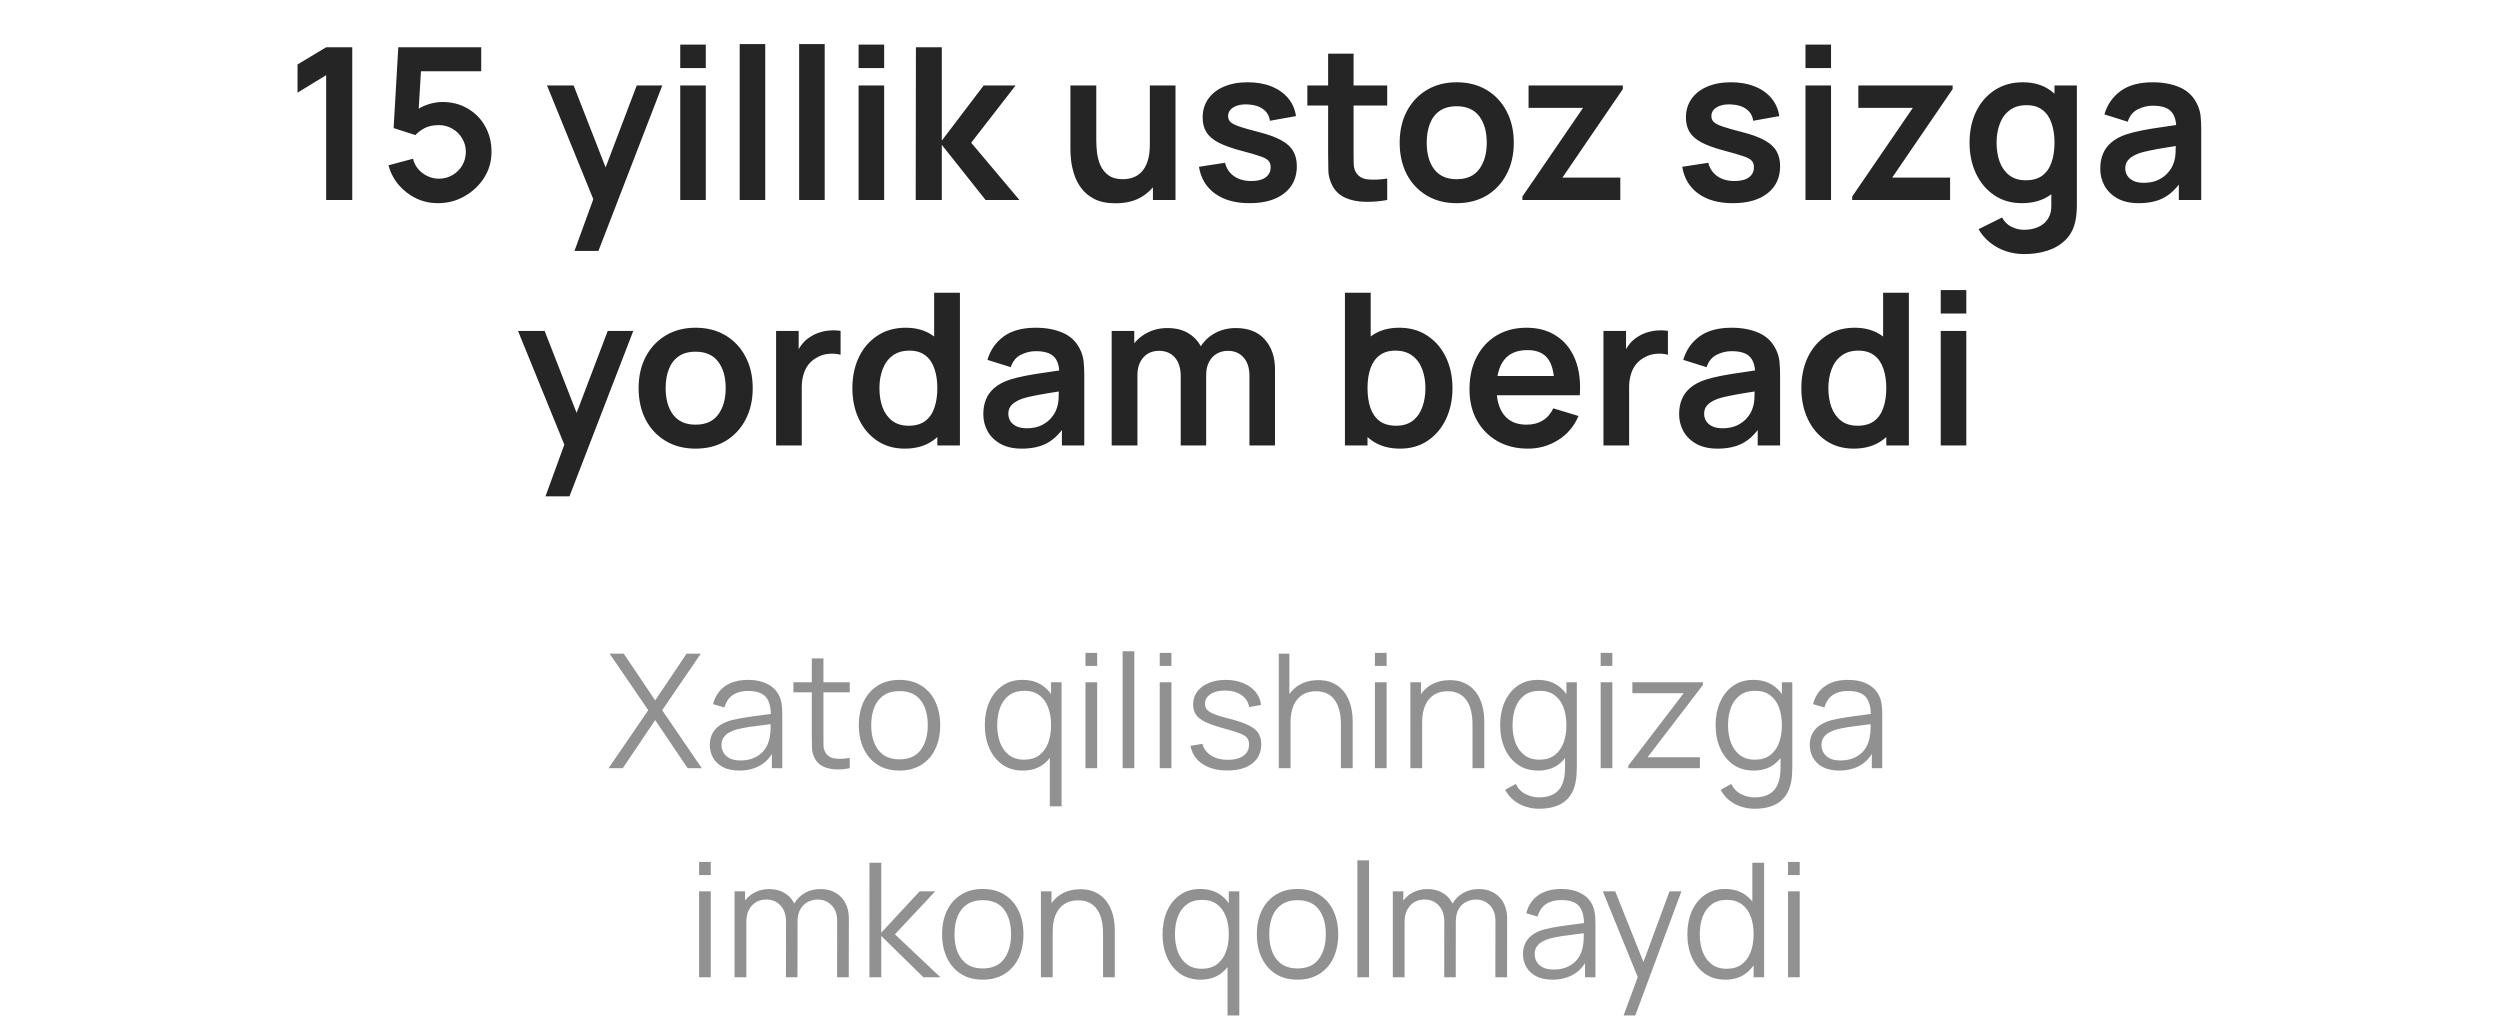 <?xml version="1.0" encoding="UTF-8"?> <svg xmlns="http://www.w3.org/2000/svg" width="275" height="113" viewBox="0 0 275 113" fill="none"><path d="M35.878 22V8.268L32.728 10.193V7.09L35.878 5.2H38.748V22H35.878ZM48.174 22.35C47.319 22.35 46.522 22.175 45.783 21.825C45.044 21.467 44.406 20.977 43.869 20.355C43.34 19.733 42.959 19.009 42.726 18.185L45.433 17.462C45.542 17.913 45.74 18.302 46.028 18.628C46.323 18.955 46.666 19.208 47.054 19.387C47.451 19.566 47.859 19.655 48.279 19.655C48.824 19.655 49.322 19.523 49.773 19.258C50.224 18.994 50.582 18.64 50.846 18.197C51.111 17.746 51.243 17.248 51.243 16.703C51.243 16.159 51.107 15.665 50.834 15.222C50.57 14.771 50.212 14.417 49.761 14.16C49.31 13.896 48.816 13.763 48.279 13.763C47.634 13.763 47.097 13.88 46.669 14.113C46.249 14.347 45.927 14.596 45.701 14.86L43.298 14.09L43.811 5.2H52.934V7.837H45.316L46.366 6.845L45.993 13.028L45.479 12.398C45.915 12.002 46.42 11.706 46.996 11.512C47.572 11.317 48.128 11.22 48.664 11.22C49.714 11.22 50.644 11.461 51.453 11.943C52.269 12.418 52.907 13.067 53.366 13.892C53.833 14.716 54.066 15.653 54.066 16.703C54.066 17.753 53.794 18.706 53.249 19.562C52.705 20.409 51.986 21.086 51.091 21.592C50.204 22.097 49.232 22.35 48.174 22.35ZM63.193 27.6L65.619 20.938L65.666 22.898L60.171 9.4H63.099L66.996 19.387H66.249L70.041 9.4H72.853L65.829 27.6H63.193ZM74.826 7.487V4.908H77.637V7.487H74.826ZM74.826 22V9.4H77.637V22H74.826ZM81.365 22V4.85H84.177V22H81.365ZM87.905 22V4.85H90.717V22H87.905ZM94.445 7.487V4.908H97.257V7.487H94.445ZM94.445 22V9.4H97.257V22H94.445ZM100.728 22L100.751 5.2H103.598V15.467L108.206 9.4H111.718L106.83 15.7L112.138 22H108.416L103.598 15.933V22H100.728ZM122.703 22.362C121.77 22.362 121 22.206 120.393 21.895C119.786 21.584 119.304 21.187 118.946 20.705C118.588 20.223 118.324 19.709 118.153 19.165C117.982 18.621 117.869 18.107 117.815 17.625C117.768 17.135 117.745 16.738 117.745 16.435V9.4H120.591V15.467C120.591 15.856 120.618 16.295 120.673 16.785C120.727 17.267 120.852 17.734 121.046 18.185C121.248 18.628 121.544 18.994 121.933 19.282C122.33 19.569 122.862 19.713 123.531 19.713C123.889 19.713 124.243 19.655 124.593 19.538C124.943 19.422 125.258 19.223 125.538 18.943C125.826 18.656 126.055 18.263 126.226 17.765C126.397 17.267 126.483 16.637 126.483 15.875L128.151 16.587C128.151 17.66 127.941 18.632 127.521 19.503C127.109 20.374 126.498 21.071 125.69 21.592C124.881 22.105 123.885 22.362 122.703 22.362ZM126.821 22V18.092H126.483V9.4H129.306V22H126.821ZM137.449 22.35C135.893 22.35 134.63 22 133.657 21.3C132.685 20.6 132.094 19.616 131.884 18.348L134.754 17.905C134.902 18.527 135.228 19.017 135.734 19.375C136.24 19.733 136.877 19.912 137.647 19.912C138.324 19.912 138.845 19.779 139.211 19.515C139.584 19.243 139.771 18.873 139.771 18.407C139.771 18.119 139.701 17.889 139.561 17.718C139.428 17.539 139.133 17.368 138.674 17.205C138.215 17.042 137.511 16.836 136.562 16.587C135.505 16.307 134.665 16.007 134.042 15.688C133.42 15.362 132.973 14.977 132.701 14.533C132.428 14.09 132.292 13.553 132.292 12.923C132.292 12.138 132.498 11.453 132.911 10.87C133.323 10.287 133.898 9.839 134.637 9.528C135.376 9.209 136.247 9.05 137.251 9.05C138.231 9.05 139.098 9.202 139.852 9.505C140.615 9.808 141.229 10.24 141.696 10.8C142.162 11.36 142.45 12.017 142.559 12.772L139.689 13.285C139.619 12.748 139.374 12.324 138.954 12.013C138.542 11.702 137.99 11.527 137.297 11.488C136.636 11.449 136.103 11.551 135.699 11.792C135.295 12.025 135.092 12.356 135.092 12.783C135.092 13.024 135.174 13.231 135.337 13.402C135.501 13.573 135.827 13.744 136.317 13.915C136.815 14.086 137.554 14.296 138.534 14.545C139.537 14.802 140.338 15.097 140.937 15.432C141.544 15.758 141.98 16.151 142.244 16.61C142.516 17.069 142.652 17.625 142.652 18.278C142.652 19.546 142.19 20.542 141.264 21.265C140.346 21.988 139.075 22.35 137.449 22.35ZM152.593 22C151.76 22.156 150.944 22.222 150.143 22.198C149.349 22.183 148.638 22.039 148.008 21.767C147.378 21.487 146.899 21.047 146.573 20.448C146.285 19.904 146.133 19.348 146.118 18.78C146.102 18.212 146.094 17.571 146.094 16.855V5.9H148.894V16.692C148.894 17.197 148.898 17.641 148.906 18.022C148.922 18.403 149.003 18.714 149.151 18.955C149.431 19.422 149.878 19.682 150.493 19.737C151.107 19.791 151.807 19.76 152.593 19.643V22ZM143.808 11.605V9.4H152.593V11.605H143.808ZM160.229 22.35C158.969 22.35 157.869 22.066 156.927 21.498C155.986 20.931 155.255 20.149 154.734 19.153C154.221 18.15 153.964 16.999 153.964 15.7C153.964 14.378 154.229 13.219 154.757 12.223C155.286 11.228 156.021 10.45 156.962 9.89C157.904 9.33 158.992 9.05 160.229 9.05C161.497 9.05 162.601 9.334 163.542 9.902C164.484 10.469 165.215 11.255 165.736 12.258C166.257 13.254 166.517 14.401 166.517 15.7C166.517 17.007 166.253 18.162 165.724 19.165C165.203 20.161 164.472 20.942 163.531 21.51C162.59 22.07 161.489 22.35 160.229 22.35ZM160.229 19.713C161.349 19.713 162.181 19.34 162.726 18.593C163.27 17.847 163.542 16.882 163.542 15.7C163.542 14.479 163.266 13.507 162.714 12.783C162.162 12.052 161.334 11.687 160.229 11.687C159.475 11.687 158.852 11.858 158.362 12.2C157.88 12.534 157.522 13.005 157.289 13.612C157.056 14.211 156.939 14.907 156.939 15.7C156.939 16.921 157.215 17.897 157.767 18.628C158.327 19.352 159.148 19.713 160.229 19.713ZM167.465 22V21.615L174.139 11.862H168.142V9.4H178.514V9.797L171.864 19.538H178.234V22H167.465ZM190.61 22.35C189.054 22.35 187.79 22 186.818 21.3C185.846 20.6 185.255 19.616 185.045 18.348L187.915 17.905C188.063 18.527 188.389 19.017 188.895 19.375C189.4 19.733 190.038 19.912 190.808 19.912C191.485 19.912 192.006 19.779 192.371 19.515C192.745 19.243 192.931 18.873 192.931 18.407C192.931 18.119 192.861 17.889 192.721 17.718C192.589 17.539 192.294 17.368 191.835 17.205C191.376 17.042 190.672 16.836 189.723 16.587C188.665 16.307 187.825 16.007 187.203 15.688C186.581 15.362 186.134 14.977 185.861 14.533C185.589 14.09 185.453 13.553 185.453 12.923C185.453 12.138 185.659 11.453 186.071 10.87C186.484 10.287 187.059 9.839 187.798 9.528C188.537 9.209 189.408 9.05 190.411 9.05C191.391 9.05 192.259 9.202 193.013 9.505C193.775 9.808 194.39 10.24 194.856 10.8C195.323 11.36 195.611 12.017 195.72 12.772L192.85 13.285C192.78 12.748 192.535 12.324 192.115 12.013C191.703 11.702 191.15 11.527 190.458 11.488C189.797 11.449 189.264 11.551 188.86 11.792C188.455 12.025 188.253 12.356 188.253 12.783C188.253 13.024 188.335 13.231 188.498 13.402C188.661 13.573 188.988 13.744 189.478 13.915C189.976 14.086 190.715 14.296 191.695 14.545C192.698 14.802 193.499 15.097 194.098 15.432C194.705 15.758 195.14 16.151 195.405 16.61C195.677 17.069 195.813 17.625 195.813 18.278C195.813 19.546 195.35 20.542 194.425 21.265C193.507 21.988 192.235 22.35 190.61 22.35ZM198.602 7.487V4.908H201.413V7.487H198.602ZM198.602 22V9.4H201.413V22H198.602ZM203.742 22V21.615L210.415 11.862H204.418V9.4H214.79V9.797L208.14 19.538H214.51V22H203.742ZM222.646 27.95C221.946 27.95 221.274 27.841 220.628 27.623C219.99 27.406 219.415 27.091 218.901 26.678C218.388 26.274 217.968 25.784 217.641 25.208L220.231 23.925C220.472 24.384 220.811 24.722 221.246 24.94C221.69 25.166 222.16 25.278 222.658 25.278C223.241 25.278 223.762 25.173 224.221 24.963C224.68 24.761 225.034 24.458 225.283 24.053C225.54 23.657 225.66 23.159 225.645 22.56V18.978H225.995V9.4H228.456V22.607C228.456 22.926 228.441 23.229 228.41 23.517C228.386 23.812 228.343 24.1 228.281 24.38C228.095 25.197 227.737 25.866 227.208 26.387C226.679 26.916 226.022 27.308 225.236 27.565C224.459 27.822 223.595 27.95 222.646 27.95ZM222.401 22.35C221.242 22.35 220.231 22.058 219.368 21.475C218.505 20.892 217.836 20.098 217.361 19.095C216.887 18.092 216.65 16.96 216.65 15.7C216.65 14.424 216.887 13.289 217.361 12.293C217.844 11.29 218.524 10.501 219.403 9.925C220.282 9.342 221.316 9.05 222.506 9.05C223.704 9.05 224.707 9.342 225.516 9.925C226.333 10.501 226.951 11.29 227.371 12.293C227.791 13.297 228.001 14.432 228.001 15.7C228.001 16.952 227.791 18.084 227.371 19.095C226.951 20.098 226.325 20.892 225.493 21.475C224.661 22.058 223.63 22.35 222.401 22.35ZM222.833 19.83C223.587 19.83 224.194 19.659 224.653 19.317C225.12 18.967 225.458 18.481 225.668 17.858C225.886 17.236 225.995 16.517 225.995 15.7C225.995 14.876 225.886 14.156 225.668 13.542C225.458 12.919 225.127 12.437 224.676 12.095C224.225 11.745 223.642 11.57 222.926 11.57C222.172 11.57 221.55 11.757 221.06 12.13C220.57 12.496 220.208 12.993 219.975 13.623C219.741 14.246 219.625 14.938 219.625 15.7C219.625 16.47 219.737 17.17 219.963 17.8C220.196 18.422 220.55 18.916 221.025 19.282C221.499 19.647 222.102 19.83 222.833 19.83ZM235.251 22.35C234.341 22.35 233.571 22.179 232.941 21.837C232.311 21.487 231.833 21.024 231.506 20.448C231.187 19.873 231.028 19.239 231.028 18.547C231.028 17.94 231.129 17.396 231.331 16.913C231.533 16.423 231.845 16.003 232.265 15.653C232.685 15.296 233.229 15.004 233.898 14.778C234.403 14.615 234.995 14.467 235.671 14.335C236.356 14.203 237.095 14.082 237.888 13.973C238.689 13.857 239.525 13.732 240.396 13.6L239.393 14.172C239.401 13.301 239.206 12.659 238.81 12.247C238.413 11.834 237.744 11.628 236.803 11.628C236.235 11.628 235.687 11.761 235.158 12.025C234.629 12.289 234.26 12.744 234.05 13.39L231.483 12.585C231.794 11.519 232.385 10.664 233.256 10.018C234.135 9.373 235.317 9.05 236.803 9.05C237.923 9.05 238.907 9.233 239.755 9.598C240.61 9.964 241.244 10.563 241.656 11.395C241.882 11.838 242.018 12.293 242.065 12.76C242.111 13.219 242.135 13.721 242.135 14.265V22H239.673V19.27L240.081 19.713C239.513 20.623 238.848 21.292 238.086 21.72C237.332 22.14 236.387 22.35 235.251 22.35ZM235.811 20.11C236.449 20.11 236.993 19.997 237.445 19.772C237.896 19.546 238.253 19.27 238.518 18.943C238.79 18.617 238.973 18.309 239.066 18.022C239.214 17.664 239.296 17.256 239.311 16.797C239.335 16.33 239.346 15.953 239.346 15.665L240.21 15.922C239.362 16.054 238.635 16.171 238.028 16.272C237.421 16.373 236.9 16.47 236.465 16.563C236.029 16.649 235.644 16.746 235.31 16.855C234.983 16.972 234.707 17.108 234.481 17.263C234.256 17.419 234.081 17.598 233.956 17.8C233.84 18.002 233.781 18.239 233.781 18.512C233.781 18.823 233.859 19.099 234.015 19.34C234.17 19.573 234.396 19.76 234.691 19.9C234.995 20.04 235.368 20.11 235.811 20.11ZM60.002 54.6L62.429 47.938L62.476 49.898L56.981 36.4H59.909L63.806 46.387H63.059L66.851 36.4H69.662L62.639 54.6H60.002ZM76.512 49.35C75.252 49.35 74.151 49.066 73.21 48.498C72.269 47.931 71.538 47.149 71.017 46.153C70.503 45.15 70.247 43.999 70.247 42.7C70.247 41.378 70.511 40.219 71.04 39.223C71.569 38.228 72.304 37.45 73.245 36.89C74.186 36.33 75.275 36.05 76.512 36.05C77.779 36.05 78.884 36.334 79.825 36.902C80.766 37.469 81.497 38.255 82.018 39.258C82.539 40.254 82.8 41.401 82.8 42.7C82.8 44.007 82.535 45.162 82.007 46.165C81.486 47.161 80.754 47.942 79.813 48.51C78.872 49.07 77.772 49.35 76.512 49.35ZM76.512 46.713C77.632 46.713 78.464 46.34 79.008 45.593C79.553 44.847 79.825 43.882 79.825 42.7C79.825 41.479 79.549 40.507 78.997 39.783C78.444 39.052 77.616 38.687 76.512 38.687C75.757 38.687 75.135 38.858 74.645 39.2C74.163 39.534 73.805 40.005 73.572 40.612C73.338 41.211 73.222 41.907 73.222 42.7C73.222 43.921 73.498 44.897 74.05 45.628C74.61 46.352 75.43 46.713 76.512 46.713ZM85.37 49V36.4H87.855V39.468L87.552 39.072C87.708 38.652 87.914 38.271 88.17 37.928C88.435 37.578 88.75 37.291 89.115 37.065C89.427 36.855 89.769 36.692 90.142 36.575C90.523 36.451 90.912 36.377 91.309 36.353C91.705 36.322 92.09 36.338 92.464 36.4V39.025C92.09 38.916 91.659 38.881 91.169 38.92C90.687 38.959 90.251 39.095 89.862 39.328C89.473 39.538 89.154 39.807 88.905 40.133C88.664 40.46 88.485 40.833 88.369 41.253C88.252 41.666 88.194 42.113 88.194 42.595V49H85.37ZM99.514 49.35C98.355 49.35 97.344 49.058 96.481 48.475C95.617 47.892 94.948 47.098 94.474 46.095C93.999 45.092 93.762 43.96 93.762 42.7C93.762 41.424 93.999 40.289 94.474 39.293C94.956 38.29 95.637 37.501 96.516 36.925C97.394 36.342 98.429 36.05 99.619 36.05C100.817 36.05 101.82 36.342 102.629 36.925C103.446 37.501 104.064 38.29 104.484 39.293C104.904 40.297 105.114 41.432 105.114 42.7C105.114 43.952 104.904 45.084 104.484 46.095C104.064 47.098 103.438 47.892 102.606 48.475C101.773 49.058 100.743 49.35 99.514 49.35ZM99.946 46.83C100.7 46.83 101.307 46.659 101.766 46.317C102.232 45.967 102.571 45.481 102.781 44.858C102.998 44.236 103.107 43.517 103.107 42.7C103.107 41.876 102.998 41.156 102.781 40.542C102.571 39.919 102.24 39.437 101.789 39.095C101.338 38.745 100.754 38.57 100.039 38.57C99.284 38.57 98.662 38.757 98.172 39.13C97.682 39.496 97.321 39.993 97.087 40.623C96.854 41.246 96.737 41.938 96.737 42.7C96.737 43.47 96.85 44.17 97.076 44.8C97.309 45.422 97.663 45.916 98.137 46.282C98.612 46.647 99.215 46.83 99.946 46.83ZM103.107 49V40.157H102.757V32.2H105.592V49H103.107ZM112.387 49.35C111.477 49.35 110.707 49.179 110.077 48.837C109.447 48.487 108.968 48.024 108.642 47.448C108.323 46.873 108.163 46.239 108.163 45.547C108.163 44.94 108.264 44.396 108.467 43.913C108.669 43.423 108.98 43.003 109.4 42.653C109.82 42.296 110.364 42.004 111.033 41.778C111.539 41.615 112.13 41.467 112.807 41.335C113.491 41.203 114.23 41.082 115.023 40.973C115.824 40.857 116.661 40.732 117.532 40.6L116.528 41.172C116.536 40.301 116.342 39.659 115.945 39.247C115.548 38.834 114.879 38.628 113.938 38.628C113.371 38.628 112.822 38.761 112.293 39.025C111.764 39.289 111.395 39.744 111.185 40.39L108.618 39.585C108.929 38.519 109.521 37.664 110.392 37.018C111.271 36.373 112.453 36.05 113.938 36.05C115.058 36.05 116.042 36.233 116.89 36.598C117.746 36.964 118.379 37.563 118.792 38.395C119.017 38.838 119.153 39.293 119.2 39.76C119.247 40.219 119.27 40.721 119.27 41.265V49H116.808V46.27L117.217 46.713C116.649 47.623 115.984 48.292 115.222 48.72C114.467 49.14 113.522 49.35 112.387 49.35ZM112.947 47.11C113.584 47.11 114.129 46.997 114.58 46.772C115.031 46.546 115.389 46.27 115.653 45.943C115.926 45.617 116.108 45.309 116.202 45.022C116.349 44.664 116.431 44.256 116.447 43.797C116.47 43.33 116.482 42.953 116.482 42.665L117.345 42.922C116.497 43.054 115.77 43.171 115.163 43.272C114.557 43.373 114.036 43.47 113.6 43.563C113.164 43.649 112.779 43.746 112.445 43.855C112.118 43.972 111.842 44.108 111.617 44.263C111.391 44.419 111.216 44.598 111.092 44.8C110.975 45.002 110.917 45.239 110.917 45.512C110.917 45.823 110.994 46.099 111.15 46.34C111.306 46.573 111.531 46.76 111.827 46.9C112.13 47.04 112.503 47.11 112.947 47.11ZM137.439 49V41.347C137.439 40.483 137.225 39.811 136.797 39.328C136.37 38.838 135.79 38.593 135.059 38.593C134.608 38.593 134.203 38.698 133.846 38.908C133.488 39.111 133.204 39.414 132.994 39.818C132.784 40.215 132.679 40.689 132.679 41.242L131.431 40.507C131.423 39.636 131.617 38.869 132.014 38.208C132.418 37.539 132.963 37.018 133.647 36.645C134.332 36.272 135.094 36.085 135.934 36.085C137.326 36.085 138.392 36.505 139.131 37.345C139.877 38.177 140.251 39.274 140.251 40.635V49H137.439ZM122.284 49V36.4H124.769V40.308H125.119V49H122.284ZM129.879 49V41.382C129.879 40.503 129.665 39.818 129.237 39.328C128.81 38.838 128.226 38.593 127.487 38.593C126.772 38.593 126.196 38.838 125.761 39.328C125.333 39.818 125.119 40.456 125.119 41.242L123.859 40.402C123.859 39.585 124.061 38.85 124.466 38.197C124.87 37.543 125.415 37.03 126.099 36.657C126.791 36.276 127.565 36.085 128.421 36.085C129.362 36.085 130.147 36.287 130.777 36.692C131.415 37.088 131.89 37.633 132.201 38.325C132.52 39.009 132.679 39.783 132.679 40.647V49H129.879ZM154.02 49.35C152.791 49.35 151.76 49.058 150.928 48.475C150.096 47.892 149.47 47.098 149.05 46.095C148.63 45.084 148.42 43.952 148.42 42.7C148.42 41.432 148.63 40.297 149.05 39.293C149.47 38.29 150.084 37.501 150.893 36.925C151.71 36.342 152.717 36.05 153.915 36.05C155.105 36.05 156.135 36.342 157.007 36.925C157.885 37.501 158.566 38.29 159.048 39.293C159.53 40.289 159.772 41.424 159.772 42.7C159.772 43.96 159.534 45.092 159.06 46.095C158.585 47.098 157.917 47.892 157.053 48.475C156.19 49.058 155.179 49.35 154.02 49.35ZM147.942 49V32.2H150.777V40.157H150.427V49H147.942ZM153.588 46.83C154.319 46.83 154.922 46.647 155.397 46.282C155.871 45.916 156.221 45.422 156.447 44.8C156.68 44.17 156.797 43.47 156.797 42.7C156.797 41.938 156.68 41.246 156.447 40.623C156.213 39.993 155.852 39.496 155.362 39.13C154.872 38.757 154.249 38.57 153.495 38.57C152.779 38.57 152.196 38.745 151.745 39.095C151.294 39.437 150.959 39.919 150.742 40.542C150.532 41.156 150.427 41.876 150.427 42.7C150.427 43.517 150.532 44.236 150.742 44.858C150.959 45.481 151.298 45.967 151.757 46.317C152.223 46.659 152.834 46.83 153.588 46.83ZM168.071 49.35C166.796 49.35 165.676 49.074 164.711 48.522C163.747 47.969 162.993 47.203 162.448 46.223C161.911 45.243 161.643 44.116 161.643 42.84C161.643 41.463 161.908 40.269 162.436 39.258C162.965 38.239 163.7 37.45 164.641 36.89C165.583 36.33 166.671 36.05 167.908 36.05C169.215 36.05 170.323 36.357 171.233 36.972C172.151 37.578 172.831 38.438 173.275 39.55C173.718 40.662 173.885 41.973 173.776 43.482H170.988V42.455C170.98 41.086 170.739 40.087 170.265 39.457C169.79 38.827 169.044 38.512 168.025 38.512C166.874 38.512 166.018 38.869 165.458 39.585C164.898 40.293 164.618 41.331 164.618 42.7C164.618 43.976 164.898 44.963 165.458 45.663C166.018 46.363 166.835 46.713 167.908 46.713C168.6 46.713 169.195 46.562 169.693 46.258C170.199 45.947 170.588 45.5 170.86 44.917L173.636 45.757C173.154 46.892 172.408 47.775 171.396 48.405C170.393 49.035 169.285 49.35 168.071 49.35ZM163.731 43.482V41.358H172.4V43.482H163.731ZM176.38 49V36.4H178.865V39.468L178.561 39.072C178.717 38.652 178.923 38.271 179.18 37.928C179.444 37.578 179.759 37.291 180.125 37.065C180.436 36.855 180.778 36.692 181.151 36.575C181.532 36.451 181.921 36.377 182.318 36.353C182.715 36.322 183.1 36.338 183.473 36.4V39.025C183.1 38.916 182.668 38.881 182.178 38.92C181.696 38.959 181.26 39.095 180.871 39.328C180.482 39.538 180.163 39.807 179.915 40.133C179.673 40.46 179.495 40.833 179.378 41.253C179.261 41.666 179.203 42.113 179.203 42.595V49H176.38ZM188.926 49.35C188.016 49.35 187.246 49.179 186.616 48.837C185.986 48.487 185.508 48.024 185.181 47.448C184.862 46.873 184.703 46.239 184.703 45.547C184.703 44.94 184.804 44.396 185.006 43.913C185.209 43.423 185.52 43.003 185.94 42.653C186.36 42.296 186.904 42.004 187.573 41.778C188.079 41.615 188.67 41.467 189.346 41.335C190.031 41.203 190.77 41.082 191.563 40.973C192.364 40.857 193.2 40.732 194.071 40.6L193.068 41.172C193.076 40.301 192.881 39.659 192.485 39.247C192.088 38.834 191.419 38.628 190.478 38.628C189.91 38.628 189.362 38.761 188.833 39.025C188.304 39.289 187.935 39.744 187.725 40.39L185.158 39.585C185.469 38.519 186.06 37.664 186.931 37.018C187.81 36.373 188.992 36.05 190.478 36.05C191.598 36.05 192.582 36.233 193.43 36.598C194.285 36.964 194.919 37.563 195.331 38.395C195.557 38.838 195.693 39.293 195.74 39.76C195.786 40.219 195.81 40.721 195.81 41.265V49H193.348V46.27L193.756 46.713C193.189 47.623 192.524 48.292 191.761 48.72C191.007 49.14 190.062 49.35 188.926 49.35ZM189.486 47.11C190.124 47.11 190.669 46.997 191.12 46.772C191.571 46.546 191.929 46.27 192.193 45.943C192.465 45.617 192.648 45.309 192.741 45.022C192.889 44.664 192.971 44.256 192.986 43.797C193.01 43.33 193.021 42.953 193.021 42.665L193.885 42.922C193.037 43.054 192.31 43.171 191.703 43.272C191.096 43.373 190.575 43.47 190.14 43.563C189.704 43.649 189.319 43.746 188.985 43.855C188.658 43.972 188.382 44.108 188.156 44.263C187.931 44.419 187.756 44.598 187.631 44.8C187.515 45.002 187.456 45.239 187.456 45.512C187.456 45.823 187.534 46.099 187.69 46.34C187.845 46.573 188.071 46.76 188.366 46.9C188.67 47.04 189.043 47.11 189.486 47.11ZM203.899 49.35C202.74 49.35 201.729 49.058 200.865 48.475C200.002 47.892 199.333 47.098 198.859 46.095C198.384 45.092 198.147 43.96 198.147 42.7C198.147 41.424 198.384 40.289 198.859 39.293C199.341 38.29 200.021 37.501 200.9 36.925C201.779 36.342 202.814 36.05 204.004 36.05C205.201 36.05 206.205 36.342 207.014 36.925C207.83 37.501 208.449 38.29 208.869 39.293C209.289 40.297 209.499 41.432 209.499 42.7C209.499 43.952 209.289 45.084 208.869 46.095C208.449 47.098 207.823 47.892 206.99 48.475C206.158 49.058 205.128 49.35 203.899 49.35ZM204.33 46.83C205.085 46.83 205.691 46.659 206.15 46.317C206.617 45.967 206.955 45.481 207.165 44.858C207.383 44.236 207.492 43.517 207.492 42.7C207.492 41.876 207.383 41.156 207.165 40.542C206.955 39.919 206.625 39.437 206.174 39.095C205.723 38.745 205.139 38.57 204.424 38.57C203.669 38.57 203.047 38.757 202.557 39.13C202.067 39.496 201.705 39.993 201.472 40.623C201.239 41.246 201.122 41.938 201.122 42.7C201.122 43.47 201.235 44.17 201.46 44.8C201.694 45.422 202.048 45.916 202.522 46.282C202.996 46.647 203.599 46.83 204.33 46.83ZM207.492 49V40.157H207.142V32.2H209.977V49H207.492ZM213.481 34.487V31.908H216.293V34.487H213.481ZM213.481 49V36.4H216.293V49H213.481Z" fill="#252525"></path><path opacity="0.5" d="M66.942 84.5L71.308 78.121L67.056 71.9H68.613L72.069 77.045L75.526 71.9H77.092L72.839 78.121L77.197 84.5H75.639L72.069 79.206L68.508 84.5H66.942ZM81.308 84.763C80.597 84.763 79.999 84.634 79.515 84.377C79.036 84.121 78.678 83.78 78.438 83.354C78.199 82.928 78.08 82.464 78.08 81.963C78.08 81.449 78.182 81.012 78.386 80.65C78.596 80.282 78.879 79.982 79.235 79.749C79.596 79.515 80.013 79.338 80.486 79.215C80.964 79.098 81.492 78.996 82.07 78.909C82.653 78.815 83.222 78.737 83.776 78.672C84.336 78.603 84.826 78.535 85.246 78.471L84.791 78.751C84.808 77.818 84.628 77.127 84.248 76.677C83.869 76.228 83.21 76.004 82.271 76.004C81.623 76.004 81.075 76.15 80.626 76.441C80.183 76.733 79.871 77.194 79.69 77.824L78.438 77.456C78.654 76.61 79.089 75.954 79.742 75.487C80.395 75.021 81.244 74.787 82.288 74.787C83.152 74.787 83.884 74.951 84.485 75.278C85.091 75.598 85.52 76.065 85.771 76.677C85.888 76.952 85.963 77.258 85.998 77.596C86.033 77.935 86.051 78.279 86.051 78.629V84.5H84.905V82.129L85.237 82.269C84.916 83.08 84.418 83.698 83.741 84.124C83.064 84.55 82.253 84.763 81.308 84.763ZM81.457 83.651C82.058 83.651 82.583 83.543 83.032 83.328C83.481 83.112 83.843 82.817 84.117 82.444C84.391 82.065 84.569 81.639 84.651 81.166C84.721 80.863 84.759 80.53 84.765 80.169C84.77 79.801 84.773 79.527 84.773 79.346L85.263 79.6C84.826 79.658 84.35 79.717 83.837 79.775C83.33 79.833 82.828 79.9 82.332 79.976C81.842 80.052 81.399 80.142 81.002 80.248C80.734 80.323 80.474 80.431 80.223 80.571C79.973 80.705 79.766 80.886 79.602 81.114C79.445 81.341 79.366 81.624 79.366 81.963C79.366 82.237 79.433 82.502 79.567 82.759C79.707 83.015 79.929 83.228 80.232 83.397C80.541 83.567 80.95 83.651 81.457 83.651ZM93.474 84.5C92.943 84.611 92.418 84.655 91.899 84.631C91.385 84.608 90.925 84.497 90.516 84.299C90.114 84.1 89.808 83.791 89.598 83.371C89.428 83.021 89.335 82.668 89.318 82.312C89.306 81.951 89.3 81.54 89.3 81.079V72.425H90.578V81.026C90.578 81.423 90.581 81.755 90.586 82.024C90.598 82.286 90.659 82.52 90.77 82.724C90.98 83.115 91.313 83.348 91.768 83.424C92.228 83.5 92.797 83.482 93.474 83.371V84.5ZM87.279 76.153V75.05H93.474V76.153H87.279ZM98.94 84.763C98.001 84.763 97.199 84.55 96.534 84.124C95.869 83.698 95.358 83.109 95.003 82.356C94.647 81.604 94.469 80.74 94.469 79.766C94.469 78.775 94.65 77.905 95.011 77.159C95.373 76.412 95.886 75.832 96.551 75.418C97.222 74.998 98.018 74.787 98.94 74.787C99.885 74.787 100.69 75 101.355 75.426C102.026 75.846 102.536 76.433 102.886 77.185C103.242 77.932 103.42 78.792 103.42 79.766C103.42 80.758 103.242 81.63 102.886 82.382C102.531 83.129 102.017 83.713 101.346 84.132C100.676 84.552 99.873 84.763 98.94 84.763ZM98.94 83.529C99.99 83.529 100.772 83.182 101.285 82.487C101.798 81.787 102.055 80.88 102.055 79.766C102.055 78.623 101.796 77.713 101.276 77.036C100.763 76.36 99.984 76.021 98.94 76.021C98.234 76.021 97.651 76.182 97.19 76.502C96.735 76.817 96.394 77.258 96.166 77.824C95.945 78.384 95.834 79.031 95.834 79.766C95.834 80.904 96.096 81.817 96.621 82.505C97.146 83.188 97.919 83.529 98.94 83.529ZM112.52 84.763C111.639 84.763 110.887 84.544 110.262 84.106C109.638 83.663 109.16 83.065 108.827 82.312C108.495 81.56 108.329 80.711 108.329 79.766C108.329 78.827 108.492 77.981 108.819 77.229C109.151 76.476 109.627 75.881 110.245 75.444C110.863 75.006 111.604 74.787 112.467 74.787C113.354 74.787 114.101 75.003 114.707 75.435C115.314 75.867 115.772 76.459 116.081 77.211C116.396 77.958 116.554 78.81 116.554 79.766C116.554 80.705 116.399 81.554 116.09 82.312C115.781 83.065 115.326 83.663 114.725 84.106C114.124 84.544 113.389 84.763 112.52 84.763ZM112.651 83.564C113.322 83.564 113.876 83.4 114.314 83.074C114.751 82.747 115.078 82.298 115.294 81.726C115.51 81.149 115.617 80.495 115.617 79.766C115.617 79.025 115.51 78.372 115.294 77.806C115.078 77.235 114.751 76.788 114.314 76.468C113.882 76.147 113.337 75.986 112.677 75.986C112.001 75.986 111.441 76.153 110.997 76.485C110.554 76.817 110.225 77.27 110.009 77.841C109.799 78.413 109.694 79.055 109.694 79.766C109.694 80.484 109.802 81.131 110.017 81.709C110.239 82.28 110.569 82.733 111.006 83.065C111.444 83.397 111.992 83.564 112.651 83.564ZM115.477 88.7V82.164H115.617V75.05H116.772V88.7H115.477ZM119.402 73.256V71.812H120.688V73.256H119.402ZM119.402 84.5V75.05H120.688V84.5H119.402ZM123.487 84.5V71.638H124.773V84.5H123.487ZM127.571 73.256V71.812H128.857V73.256H127.571ZM127.571 84.5V75.05H128.857V84.5H127.571ZM135.007 84.754C133.899 84.754 132.986 84.515 132.268 84.036C131.556 83.558 131.119 82.893 130.956 82.041L132.268 81.823C132.408 82.359 132.726 82.788 133.222 83.109C133.724 83.424 134.342 83.581 135.077 83.581C135.794 83.581 136.36 83.433 136.774 83.135C137.189 82.832 137.396 82.42 137.396 81.901C137.396 81.61 137.329 81.373 137.194 81.192C137.066 81.006 136.801 80.834 136.398 80.676C135.996 80.519 135.395 80.332 134.596 80.116C133.738 79.883 133.067 79.65 132.583 79.416C132.099 79.183 131.755 78.915 131.551 78.611C131.346 78.302 131.244 77.926 131.244 77.483C131.244 76.946 131.396 76.476 131.699 76.074C132.003 75.665 132.423 75.35 132.959 75.129C133.496 74.901 134.12 74.787 134.832 74.787C135.544 74.787 136.179 74.904 136.739 75.138C137.305 75.365 137.76 75.686 138.104 76.1C138.449 76.514 138.653 76.995 138.717 77.544L137.404 77.78C137.317 77.226 137.04 76.788 136.573 76.468C136.112 76.141 135.526 75.972 134.814 75.96C134.144 75.942 133.598 76.071 133.178 76.345C132.758 76.613 132.548 76.972 132.548 77.421C132.548 77.672 132.624 77.888 132.776 78.069C132.927 78.244 133.201 78.41 133.598 78.567C134.001 78.725 134.572 78.897 135.313 79.084C136.182 79.305 136.865 79.539 137.361 79.784C137.856 80.029 138.209 80.317 138.419 80.65C138.629 80.983 138.734 81.394 138.734 81.884C138.734 82.776 138.402 83.479 137.737 83.993C137.078 84.5 136.168 84.754 135.007 84.754ZM147.5 84.5V79.679C147.5 79.154 147.45 78.672 147.351 78.235C147.252 77.792 147.092 77.407 146.87 77.08C146.654 76.748 146.371 76.491 146.021 76.31C145.677 76.129 145.257 76.039 144.761 76.039C144.306 76.039 143.904 76.118 143.554 76.275C143.21 76.433 142.918 76.66 142.679 76.957C142.445 77.249 142.267 77.605 142.145 78.025C142.022 78.445 141.961 78.923 141.961 79.46L141.051 79.259C141.051 78.29 141.22 77.477 141.559 76.817C141.897 76.158 142.364 75.66 142.959 75.321C143.554 74.983 144.236 74.814 145.006 74.814C145.572 74.814 146.065 74.901 146.485 75.076C146.911 75.251 147.27 75.487 147.561 75.785C147.859 76.082 148.098 76.424 148.279 76.809C148.46 77.188 148.591 77.593 148.672 78.025C148.754 78.451 148.795 78.877 148.795 79.302V84.5H147.5ZM140.666 84.5V71.9H141.83V79.014H141.961V84.5H140.666ZM151.241 73.256V71.812H152.527V73.256H151.241ZM151.241 84.5V75.05H152.527V84.5H151.241ZM161.975 84.5V79.679C161.975 79.154 161.926 78.672 161.826 78.235C161.727 77.792 161.567 77.407 161.345 77.08C161.129 76.748 160.846 76.491 160.496 76.31C160.152 76.129 159.732 76.039 159.236 76.039C158.781 76.039 158.379 76.118 158.029 76.275C157.685 76.433 157.393 76.66 157.154 76.957C156.921 77.249 156.743 77.605 156.62 78.025C156.498 78.445 156.436 78.923 156.436 79.46L155.526 79.259C155.526 78.29 155.696 77.477 156.034 76.817C156.372 76.158 156.839 75.66 157.434 75.321C158.029 74.983 158.711 74.814 159.481 74.814C160.047 74.814 160.54 74.901 160.96 75.076C161.386 75.251 161.745 75.487 162.036 75.785C162.334 76.082 162.573 76.424 162.754 76.809C162.935 77.188 163.066 77.593 163.148 78.025C163.229 78.451 163.27 78.877 163.27 79.302V84.5H161.975ZM155.141 84.5V75.05H156.305V77.377H156.436V84.5H155.141ZM169.294 88.963C168.81 88.963 168.332 88.89 167.859 88.744C167.393 88.604 166.961 88.379 166.564 88.07C166.168 87.767 165.835 87.37 165.567 86.88L166.731 86.233C166.993 86.757 167.361 87.134 167.833 87.361C168.312 87.595 168.799 87.711 169.294 87.711C169.977 87.711 170.528 87.583 170.948 87.326C171.374 87.075 171.683 86.702 171.876 86.206C172.068 85.71 172.162 85.092 172.156 84.351V81.831H172.304V75.05H173.451V84.369C173.451 84.637 173.442 84.894 173.424 85.139C173.413 85.39 173.387 85.635 173.346 85.874C173.235 86.58 173.004 87.16 172.654 87.615C172.31 88.07 171.855 88.408 171.289 88.63C170.729 88.852 170.064 88.963 169.294 88.963ZM169.207 84.763C168.326 84.763 167.574 84.544 166.949 84.106C166.325 83.663 165.847 83.065 165.514 82.312C165.182 81.56 165.016 80.711 165.016 79.766C165.016 78.827 165.179 77.981 165.506 77.229C165.838 76.476 166.314 75.881 166.932 75.444C167.55 75.006 168.291 74.787 169.154 74.787C170.041 74.787 170.788 75.003 171.394 75.435C172.001 75.867 172.459 76.459 172.768 77.211C173.083 77.958 173.241 78.81 173.241 79.766C173.241 80.705 173.086 81.554 172.777 82.312C172.468 83.065 172.013 83.663 171.412 84.106C170.811 84.544 170.076 84.763 169.207 84.763ZM169.338 83.564C170.009 83.564 170.563 83.4 171.001 83.074C171.438 82.747 171.765 82.298 171.981 81.726C172.197 81.149 172.304 80.495 172.304 79.766C172.304 79.025 172.197 78.372 171.981 77.806C171.765 77.235 171.438 76.788 171.001 76.468C170.569 76.147 170.024 75.986 169.364 75.986C168.688 75.986 168.128 76.153 167.684 76.485C167.241 76.817 166.912 77.27 166.696 77.841C166.486 78.413 166.381 79.055 166.381 79.766C166.381 80.484 166.489 81.131 166.704 81.709C166.926 82.28 167.256 82.733 167.693 83.065C168.131 83.397 168.679 83.564 169.338 83.564ZM176.072 73.256V71.812H177.358V73.256H176.072ZM176.072 84.5V75.05H177.358V84.5H176.072ZM179.107 84.5V84.229L185.205 76.249H179.562V75.05H187.323V75.347L181.233 83.301H186.99V84.5H179.107ZM192.998 88.963C192.514 88.963 192.036 88.89 191.563 88.744C191.096 88.604 190.665 88.379 190.268 88.07C189.871 87.767 189.539 87.37 189.271 86.88L190.434 86.233C190.697 86.757 191.064 87.134 191.537 87.361C192.015 87.595 192.502 87.711 192.998 87.711C193.681 87.711 194.232 87.583 194.652 87.326C195.078 87.075 195.387 86.702 195.579 86.206C195.772 85.71 195.865 85.092 195.859 84.351V81.831H196.008V75.05H197.154V84.369C197.154 84.637 197.146 84.894 197.128 85.139C197.116 85.39 197.09 85.635 197.049 85.874C196.938 86.58 196.708 87.16 196.358 87.615C196.014 88.07 195.559 88.408 194.993 88.63C194.433 88.852 193.768 88.963 192.998 88.963ZM192.911 84.763C192.03 84.763 191.277 84.544 190.653 84.106C190.029 83.663 189.551 83.065 189.218 82.312C188.886 81.56 188.719 80.711 188.719 79.766C188.719 78.827 188.883 77.981 189.209 77.229C189.542 76.476 190.017 75.881 190.636 75.444C191.254 75.006 191.995 74.787 192.858 74.787C193.745 74.787 194.491 75.003 195.098 75.435C195.705 75.867 196.163 76.459 196.472 77.211C196.787 77.958 196.944 78.81 196.944 79.766C196.944 80.705 196.79 81.554 196.481 82.312C196.171 83.065 195.716 83.663 195.116 84.106C194.515 84.544 193.78 84.763 192.911 84.763ZM193.042 83.564C193.713 83.564 194.267 83.4 194.704 83.074C195.142 82.747 195.468 82.298 195.684 81.726C195.9 81.149 196.008 80.495 196.008 79.766C196.008 79.025 195.9 78.372 195.684 77.806C195.468 77.235 195.142 76.788 194.704 76.468C194.273 76.147 193.727 75.986 193.068 75.986C192.391 75.986 191.831 76.153 191.388 76.485C190.945 76.817 190.615 77.27 190.399 77.841C190.189 78.413 190.084 79.055 190.084 79.766C190.084 80.484 190.192 81.131 190.408 81.709C190.63 82.28 190.959 82.733 191.397 83.065C191.834 83.397 192.383 83.564 193.042 83.564ZM202.305 84.763C201.593 84.763 200.995 84.634 200.511 84.377C200.032 84.121 199.674 83.78 199.435 83.354C199.195 82.928 199.076 82.464 199.076 81.963C199.076 81.449 199.178 81.012 199.382 80.65C199.592 80.282 199.875 79.982 200.231 79.749C200.592 79.515 201.01 79.338 201.482 79.215C201.96 79.098 202.488 78.996 203.066 78.909C203.649 78.815 204.218 78.737 204.772 78.672C205.332 78.603 205.822 78.535 206.242 78.471L205.787 78.751C205.805 77.818 205.624 77.127 205.245 76.677C204.865 76.228 204.206 76.004 203.267 76.004C202.62 76.004 202.071 76.15 201.622 76.441C201.179 76.733 200.867 77.194 200.686 77.824L199.435 77.456C199.65 76.61 200.085 75.954 200.738 75.487C201.392 75.021 202.24 74.787 203.285 74.787C204.148 74.787 204.88 74.951 205.481 75.278C206.087 75.598 206.516 76.065 206.767 76.677C206.884 76.952 206.96 77.258 206.995 77.596C207.03 77.935 207.047 78.279 207.047 78.629V84.5H205.901V82.129L206.233 82.269C205.912 83.08 205.414 83.698 204.737 84.124C204.06 84.55 203.25 84.763 202.305 84.763ZM202.453 83.651C203.054 83.651 203.579 83.543 204.028 83.328C204.477 83.112 204.839 82.817 205.113 82.444C205.387 82.065 205.565 81.639 205.647 81.166C205.717 80.863 205.755 80.53 205.761 80.169C205.767 79.801 205.77 79.527 205.77 79.346L206.26 79.6C205.822 79.658 205.347 79.717 204.833 79.775C204.326 79.833 203.824 79.9 203.328 79.976C202.838 80.052 202.395 80.142 201.998 80.248C201.73 80.323 201.47 80.431 201.22 80.571C200.969 80.705 200.762 80.886 200.598 81.114C200.441 81.341 200.362 81.624 200.362 81.963C200.362 82.237 200.429 82.502 200.563 82.759C200.703 83.015 200.925 83.228 201.228 83.397C201.537 83.567 201.946 83.651 202.453 83.651ZM76.9 96.256V94.812H78.186V96.256H76.9ZM76.9 107.5V98.05H78.186V107.5H76.9ZM92.079 107.5L92.088 101.296C92.088 100.567 91.884 99.995 91.475 99.581C91.073 99.161 90.56 98.951 89.936 98.951C89.58 98.951 89.233 99.033 88.894 99.196C88.556 99.36 88.276 99.622 88.054 99.984C87.838 100.345 87.731 100.818 87.731 101.401L86.969 101.182C86.952 100.506 87.083 99.914 87.363 99.406C87.649 98.899 88.04 98.505 88.535 98.225C89.037 97.939 89.603 97.796 90.233 97.796C91.184 97.796 91.945 98.091 92.517 98.68C93.088 99.263 93.374 100.054 93.374 101.051L93.365 107.5H92.079ZM80.8 107.5V98.05H81.956V100.377H82.096V107.5H80.8ZM86.453 107.5L86.462 101.384C86.462 100.631 86.26 100.039 85.858 99.608C85.461 99.17 84.936 98.951 84.283 98.951C83.63 98.951 83.102 99.176 82.699 99.625C82.297 100.068 82.096 100.66 82.096 101.401L81.326 100.981C81.326 100.375 81.468 99.832 81.754 99.354C82.04 98.87 82.431 98.49 82.927 98.216C83.423 97.936 83.986 97.796 84.615 97.796C85.216 97.796 85.75 97.925 86.217 98.181C86.689 98.438 87.06 98.811 87.328 99.301C87.596 99.791 87.731 100.386 87.731 101.086L87.722 107.5H86.453ZM95.635 107.5L95.643 94.9H96.938V102.6L101.156 98.05H102.871L98.443 102.775L103.448 107.5H101.576L96.938 102.95V107.5H95.635ZM108.1 107.763C107.161 107.763 106.359 107.55 105.694 107.124C105.029 106.698 104.519 106.109 104.163 105.356C103.807 104.604 103.629 103.74 103.629 102.766C103.629 101.775 103.81 100.905 104.172 100.159C104.533 99.412 105.047 98.832 105.712 98.418C106.382 97.998 107.179 97.787 108.1 97.787C109.045 97.787 109.85 98 110.515 98.426C111.186 98.846 111.697 99.433 112.047 100.185C112.402 100.932 112.58 101.792 112.58 102.766C112.58 103.758 112.402 104.63 112.047 105.382C111.691 106.129 111.177 106.712 110.507 107.132C109.836 107.552 109.034 107.763 108.1 107.763ZM108.1 106.529C109.15 106.529 109.932 106.182 110.445 105.487C110.959 104.787 111.215 103.88 111.215 102.766C111.215 101.623 110.956 100.713 110.437 100.036C109.923 99.36 109.144 99.021 108.1 99.021C107.394 99.021 106.811 99.182 106.35 99.502C105.895 99.817 105.554 100.258 105.327 100.824C105.105 101.384 104.994 102.031 104.994 102.766C104.994 103.904 105.257 104.817 105.782 105.505C106.307 106.187 107.079 106.529 108.1 106.529ZM121.335 107.5V102.679C121.335 102.154 121.286 101.672 121.187 101.235C121.088 100.792 120.927 100.407 120.705 100.08C120.49 99.748 120.207 99.491 119.857 99.31C119.513 99.129 119.093 99.039 118.597 99.039C118.142 99.039 117.739 99.118 117.389 99.275C117.045 99.433 116.753 99.66 116.514 99.957C116.281 100.249 116.103 100.605 115.98 101.025C115.858 101.445 115.797 101.923 115.797 102.46L114.887 102.259C114.887 101.29 115.056 100.477 115.394 99.817C115.733 99.158 116.199 98.66 116.794 98.321C117.389 97.983 118.072 97.814 118.842 97.814C119.408 97.814 119.9 97.901 120.32 98.076C120.746 98.251 121.105 98.487 121.397 98.785C121.694 99.082 121.933 99.424 122.114 99.809C122.295 100.188 122.426 100.593 122.508 101.025C122.59 101.451 122.63 101.877 122.63 102.302V107.5H121.335ZM114.502 107.5V98.05H115.665V100.377H115.797V107.5H114.502ZM132.071 107.763C131.19 107.763 130.437 107.544 129.813 107.106C129.189 106.663 128.711 106.065 128.378 105.312C128.046 104.56 127.879 103.711 127.879 102.766C127.879 101.827 128.043 100.981 128.369 100.229C128.702 99.476 129.177 98.881 129.796 98.444C130.414 98.006 131.155 97.787 132.018 97.787C132.905 97.787 133.652 98.003 134.258 98.435C134.865 98.867 135.323 99.459 135.632 100.211C135.947 100.958 136.104 101.81 136.104 102.766C136.104 103.705 135.95 104.554 135.641 105.312C135.332 106.065 134.877 106.663 134.276 107.106C133.675 107.544 132.94 107.763 132.071 107.763ZM132.202 106.564C132.873 106.564 133.427 106.4 133.864 106.074C134.302 105.747 134.629 105.298 134.844 104.726C135.06 104.149 135.168 103.495 135.168 102.766C135.168 102.025 135.06 101.372 134.844 100.806C134.629 100.235 134.302 99.788 133.864 99.468C133.433 99.147 132.887 98.986 132.228 98.986C131.552 98.986 130.992 99.153 130.548 99.485C130.105 99.817 129.775 100.27 129.559 100.841C129.349 101.413 129.244 102.055 129.244 102.766C129.244 103.484 129.352 104.131 129.568 104.709C129.79 105.28 130.119 105.732 130.557 106.065C130.994 106.397 131.543 106.564 132.202 106.564ZM135.028 111.7V105.164H135.168V98.05H136.323V111.7H135.028ZM142.724 107.763C141.785 107.763 140.983 107.55 140.318 107.124C139.653 106.698 139.143 106.109 138.787 105.356C138.431 104.604 138.253 103.74 138.253 102.766C138.253 101.775 138.434 100.905 138.796 100.159C139.157 99.412 139.671 98.832 140.336 98.418C141.006 97.998 141.803 97.787 142.724 97.787C143.669 97.787 144.474 98 145.139 98.426C145.81 98.846 146.321 99.433 146.671 100.185C147.026 100.932 147.204 101.792 147.204 102.766C147.204 103.758 147.026 104.63 146.671 105.382C146.315 106.129 145.801 106.712 145.131 107.132C144.46 107.552 143.658 107.763 142.724 107.763ZM142.724 106.529C143.774 106.529 144.556 106.182 145.069 105.487C145.583 104.787 145.839 103.88 145.839 102.766C145.839 101.623 145.58 100.713 145.061 100.036C144.547 99.36 143.768 99.021 142.724 99.021C142.018 99.021 141.435 99.182 140.974 99.502C140.519 99.817 140.178 100.258 139.951 100.824C139.729 101.384 139.618 102.031 139.618 102.766C139.618 103.904 139.881 104.817 140.406 105.505C140.931 106.187 141.703 106.529 142.724 106.529ZM149.309 107.5V94.638H150.596V107.5H149.309ZM164.489 107.5L164.498 101.296C164.498 100.567 164.294 99.995 163.885 99.581C163.483 99.161 162.969 98.951 162.345 98.951C161.989 98.951 161.642 99.033 161.304 99.196C160.966 99.36 160.686 99.622 160.464 99.984C160.248 100.345 160.14 100.818 160.14 101.401L159.379 101.182C159.361 100.506 159.493 99.914 159.773 99.406C160.059 98.899 160.449 98.505 160.945 98.225C161.447 97.939 162.013 97.796 162.643 97.796C163.594 97.796 164.355 98.091 164.926 98.68C165.498 99.263 165.784 100.054 165.784 101.051L165.775 107.5H164.489ZM153.21 107.5V98.05H154.365V100.377H154.505V107.5H153.21ZM158.863 107.5L158.871 101.384C158.871 100.631 158.67 100.039 158.268 99.608C157.871 99.17 157.346 98.951 156.693 98.951C156.039 98.951 155.511 99.176 155.109 99.625C154.706 100.068 154.505 100.66 154.505 101.401L153.735 100.981C153.735 100.375 153.878 99.832 154.164 99.354C154.45 98.87 154.841 98.49 155.336 98.216C155.832 97.936 156.395 97.796 157.025 97.796C157.626 97.796 158.16 97.925 158.626 98.181C159.099 98.438 159.469 98.811 159.738 99.301C160.006 99.791 160.14 100.386 160.14 101.086L160.131 107.5H158.863ZM170.757 107.763C170.045 107.763 169.447 107.634 168.963 107.377C168.485 107.121 168.126 106.78 167.887 106.354C167.648 105.928 167.528 105.464 167.528 104.962C167.528 104.449 167.63 104.012 167.834 103.65C168.044 103.282 168.327 102.982 168.683 102.749C169.045 102.515 169.462 102.337 169.934 102.215C170.413 102.098 170.94 101.996 171.518 101.909C172.101 101.815 172.67 101.737 173.224 101.672C173.784 101.602 174.274 101.535 174.694 101.471L174.239 101.751C174.257 100.818 174.076 100.127 173.697 99.677C173.318 99.228 172.658 99.004 171.719 99.004C171.072 99.004 170.523 99.15 170.074 99.441C169.631 99.733 169.319 100.194 169.138 100.824L167.887 100.456C168.103 99.61 168.537 98.954 169.19 98.487C169.844 98.021 170.693 97.787 171.737 97.787C172.6 97.787 173.332 97.951 173.933 98.278C174.54 98.598 174.968 99.065 175.219 99.677C175.336 99.952 175.412 100.258 175.447 100.596C175.482 100.935 175.499 101.279 175.499 101.629V107.5H174.353V105.129L174.685 105.269C174.365 106.08 173.866 106.698 173.189 107.124C172.513 107.55 171.702 107.763 170.757 107.763ZM170.905 106.651C171.506 106.651 172.031 106.543 172.48 106.327C172.93 106.112 173.291 105.817 173.565 105.444C173.84 105.065 174.018 104.639 174.099 104.166C174.169 103.863 174.207 103.53 174.213 103.169C174.219 102.801 174.222 102.527 174.222 102.346L174.712 102.6C174.274 102.658 173.799 102.717 173.285 102.775C172.778 102.833 172.276 102.9 171.78 102.976C171.29 103.052 170.847 103.142 170.45 103.247C170.182 103.323 169.923 103.431 169.672 103.571C169.421 103.705 169.214 103.886 169.05 104.114C168.893 104.341 168.814 104.624 168.814 104.962C168.814 105.237 168.881 105.502 169.015 105.759C169.155 106.015 169.377 106.228 169.68 106.397C169.99 106.567 170.398 106.651 170.905 106.651ZM178.595 111.7L180.424 106.739L180.45 108.209L176.311 98.05H177.676L181.071 106.546H180.511L183.644 98.05H184.956L179.881 111.7H178.595ZM189.8 107.763C188.919 107.763 188.167 107.544 187.543 107.106C186.919 106.663 186.44 106.065 186.108 105.312C185.775 104.56 185.609 103.711 185.609 102.766C185.609 101.827 185.772 100.981 186.099 100.229C186.431 99.476 186.907 98.881 187.525 98.444C188.144 98.006 188.884 97.787 189.748 97.787C190.634 97.787 191.381 98.003 191.988 98.435C192.594 98.867 193.052 99.459 193.361 100.211C193.676 100.958 193.834 101.81 193.834 102.766C193.834 103.705 193.679 104.554 193.37 105.312C193.061 106.065 192.606 106.663 192.005 107.106C191.404 107.544 190.669 107.763 189.8 107.763ZM189.931 106.564C190.602 106.564 191.156 106.4 191.594 106.074C192.031 105.747 192.358 105.298 192.574 104.726C192.79 104.149 192.898 103.495 192.898 102.766C192.898 102.025 192.79 101.372 192.574 100.806C192.358 100.235 192.031 99.788 191.594 99.468C191.162 99.147 190.617 98.986 189.958 98.986C189.281 98.986 188.721 99.153 188.278 99.485C187.834 99.817 187.505 100.27 187.289 100.841C187.079 101.413 186.974 102.055 186.974 102.766C186.974 103.484 187.082 104.131 187.298 104.709C187.519 105.28 187.849 105.732 188.286 106.065C188.724 106.397 189.272 106.564 189.931 106.564ZM192.898 107.5V100.386H192.758V94.9H194.053V107.5H192.898ZM196.683 96.256V94.812H197.969V96.256H196.683ZM196.683 107.5V98.05H197.969V107.5H196.683Z" fill="#252525"></path></svg> 